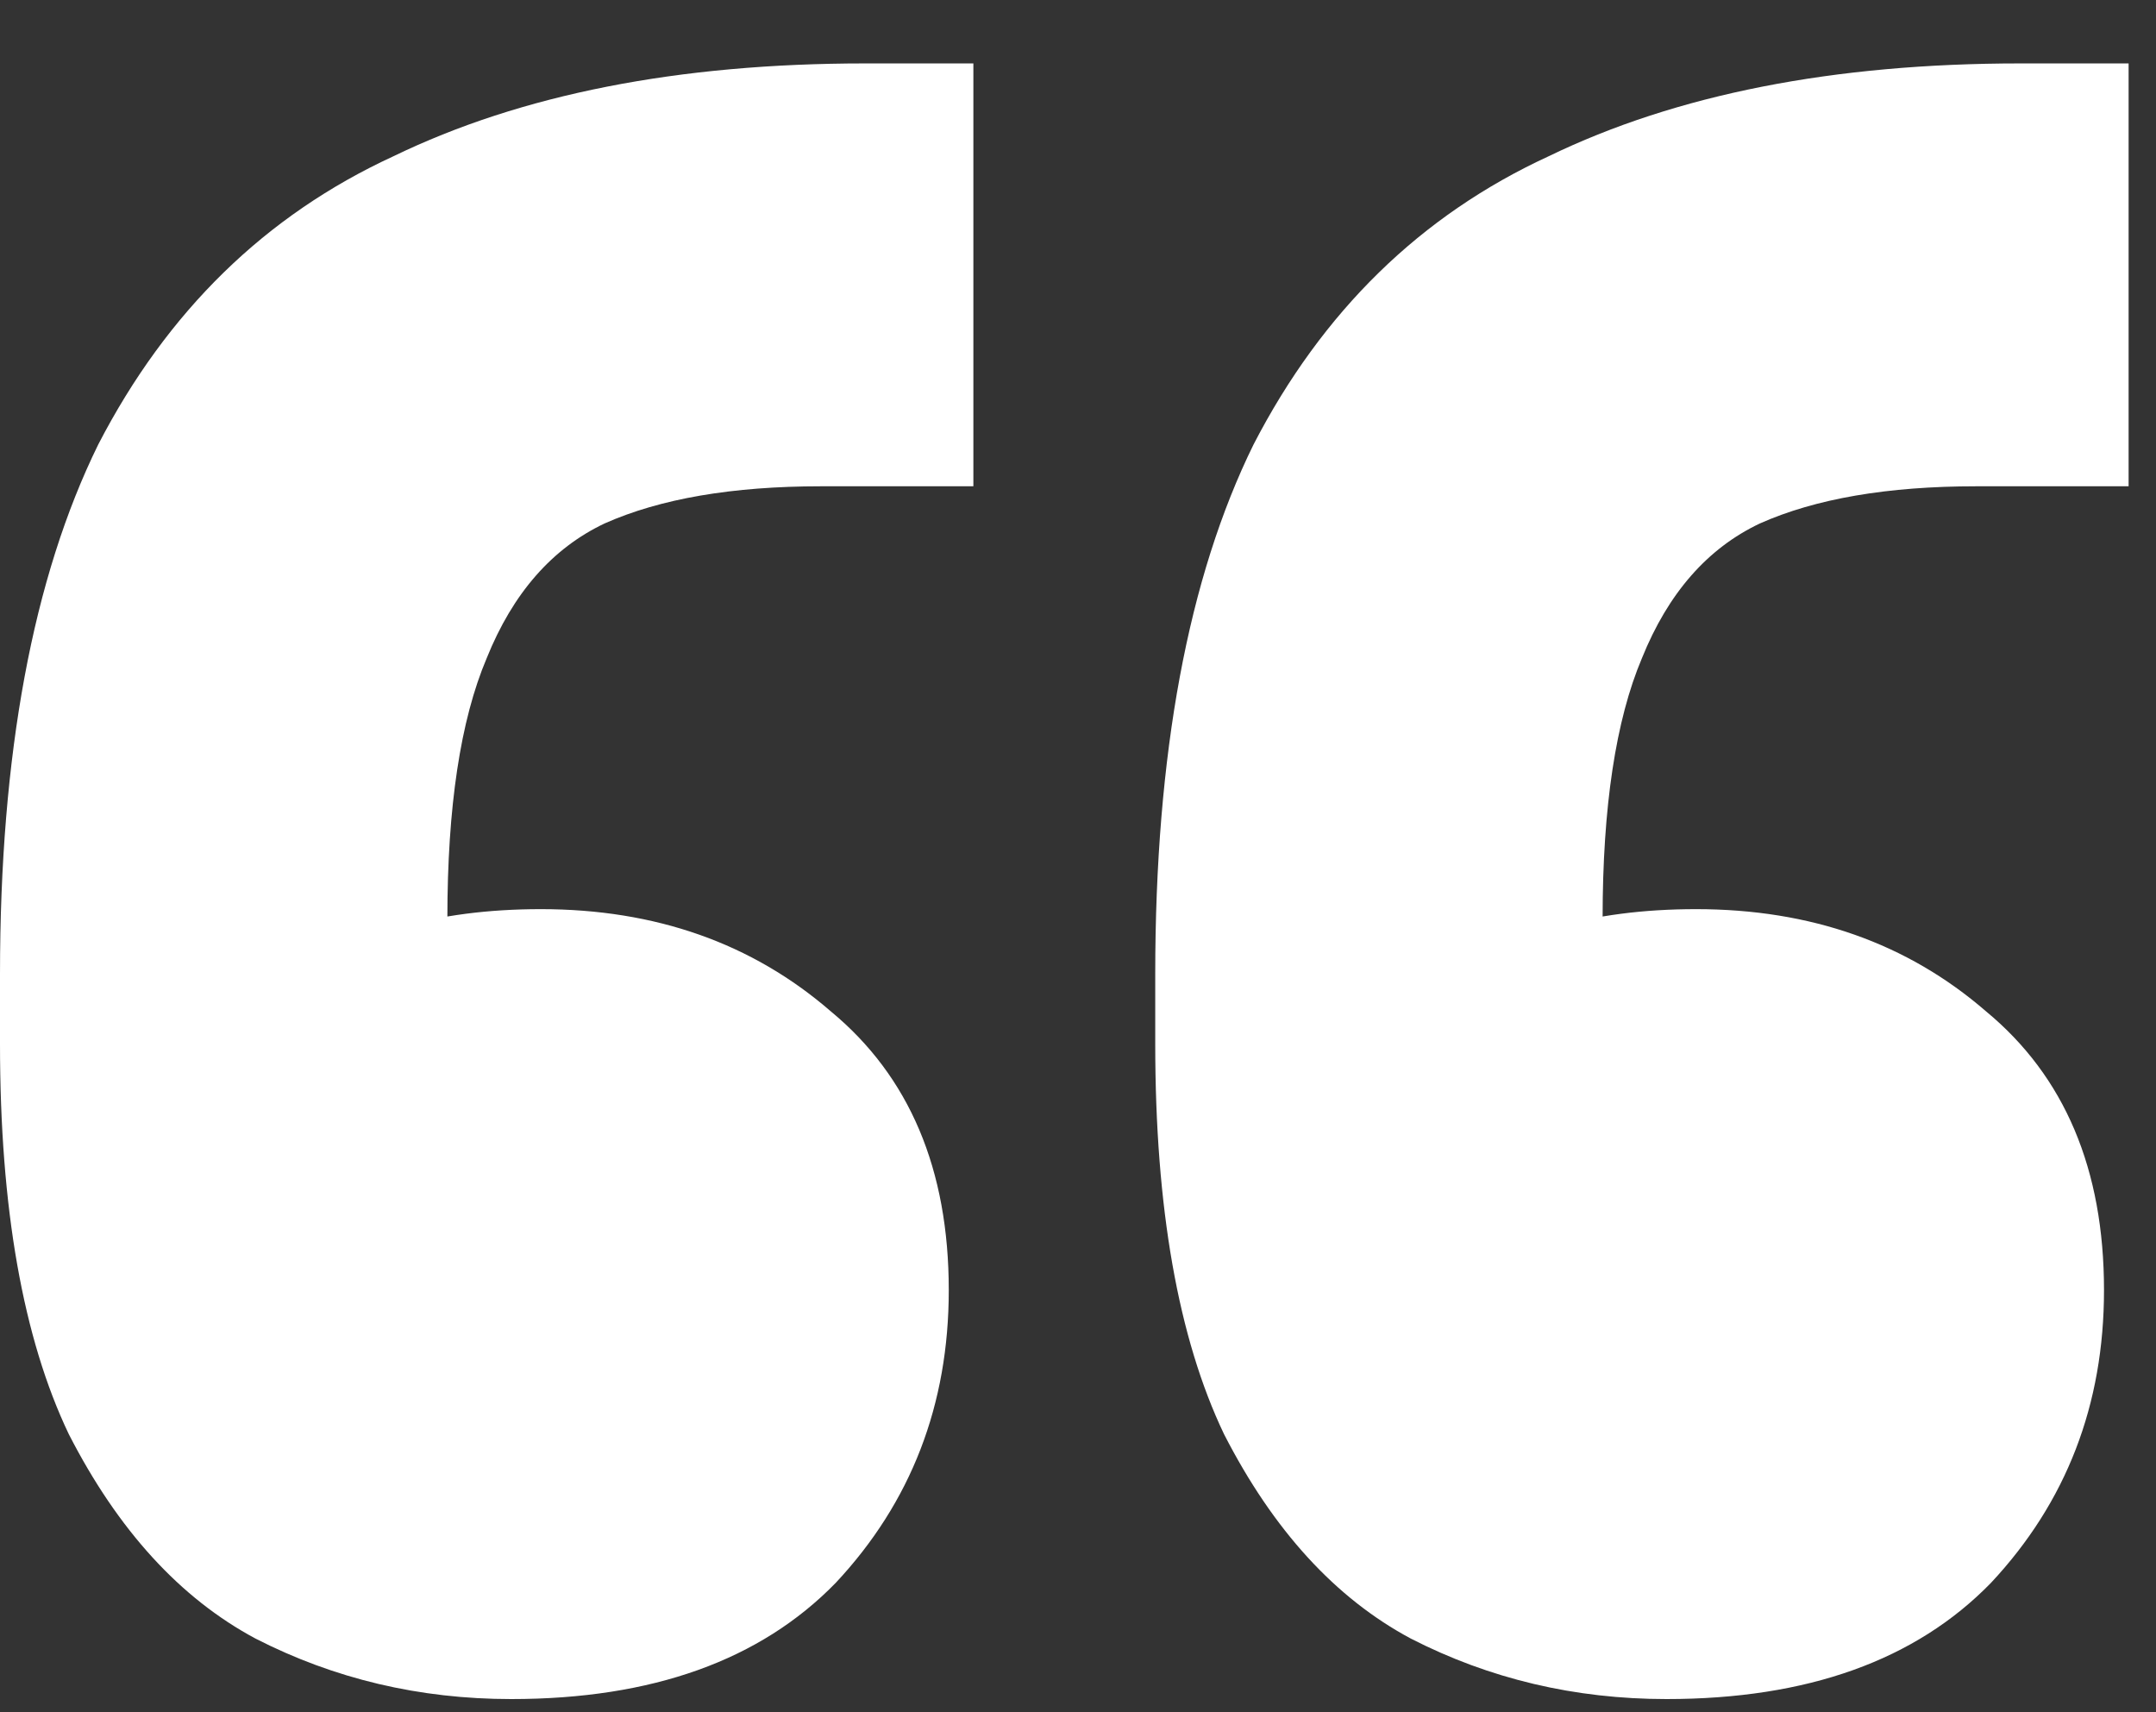 <svg width="34" height="27" viewBox="0 0 34 27" fill="none" xmlns="http://www.w3.org/2000/svg">
<rect x="0" y="0" width="34" height="27" fill="#333333" stroke="none"/>
<path d="M33.568 1V7.668H31.165C29.769 7.668 28.632 7.863 27.754 8.254C26.927 8.645 26.307 9.353 25.893 10.379C25.48 11.356 25.273 12.724 25.273 14.482V19.831L22.947 15.288C23.309 14.995 23.826 14.775 24.498 14.629C25.169 14.433 25.919 14.336 26.746 14.336C28.555 14.336 30.079 14.873 31.32 15.948C32.56 16.973 33.18 18.439 33.18 20.344C33.18 22.151 32.586 23.69 31.397 24.96C30.209 26.181 28.503 26.792 26.281 26.792C24.834 26.792 23.49 26.474 22.25 25.839C21.061 25.204 20.079 24.13 19.303 22.615C18.58 21.101 18.218 19.049 18.218 16.46V15.361C18.218 11.893 18.735 9.109 19.769 7.008C20.854 4.908 22.404 3.394 24.42 2.465C26.436 1.488 28.916 1 31.863 1H33.568ZM15.35 1V7.668H12.947C11.551 7.668 10.414 7.863 9.535 8.254C8.709 8.645 8.088 9.353 7.675 10.379C7.261 11.356 7.055 12.724 7.055 14.482V19.831L4.729 15.288C5.091 14.995 5.608 14.775 6.279 14.629C6.951 14.433 7.701 14.336 8.528 14.336C10.337 14.336 11.861 14.873 13.102 15.948C14.342 16.973 14.962 18.439 14.962 20.344C14.962 22.151 14.368 23.69 13.179 24.96C11.99 26.181 10.285 26.792 8.063 26.792C6.615 26.792 5.272 26.474 4.031 25.839C2.843 25.204 1.861 24.13 1.085 22.615C0.362 21.101 0 19.049 0 16.46V15.361C0 11.893 0.517 9.109 1.55 7.008C2.636 4.908 4.186 3.394 6.202 2.465C8.218 1.488 10.698 1 13.644 1H15.35Z" fill="white"/>
</svg>
